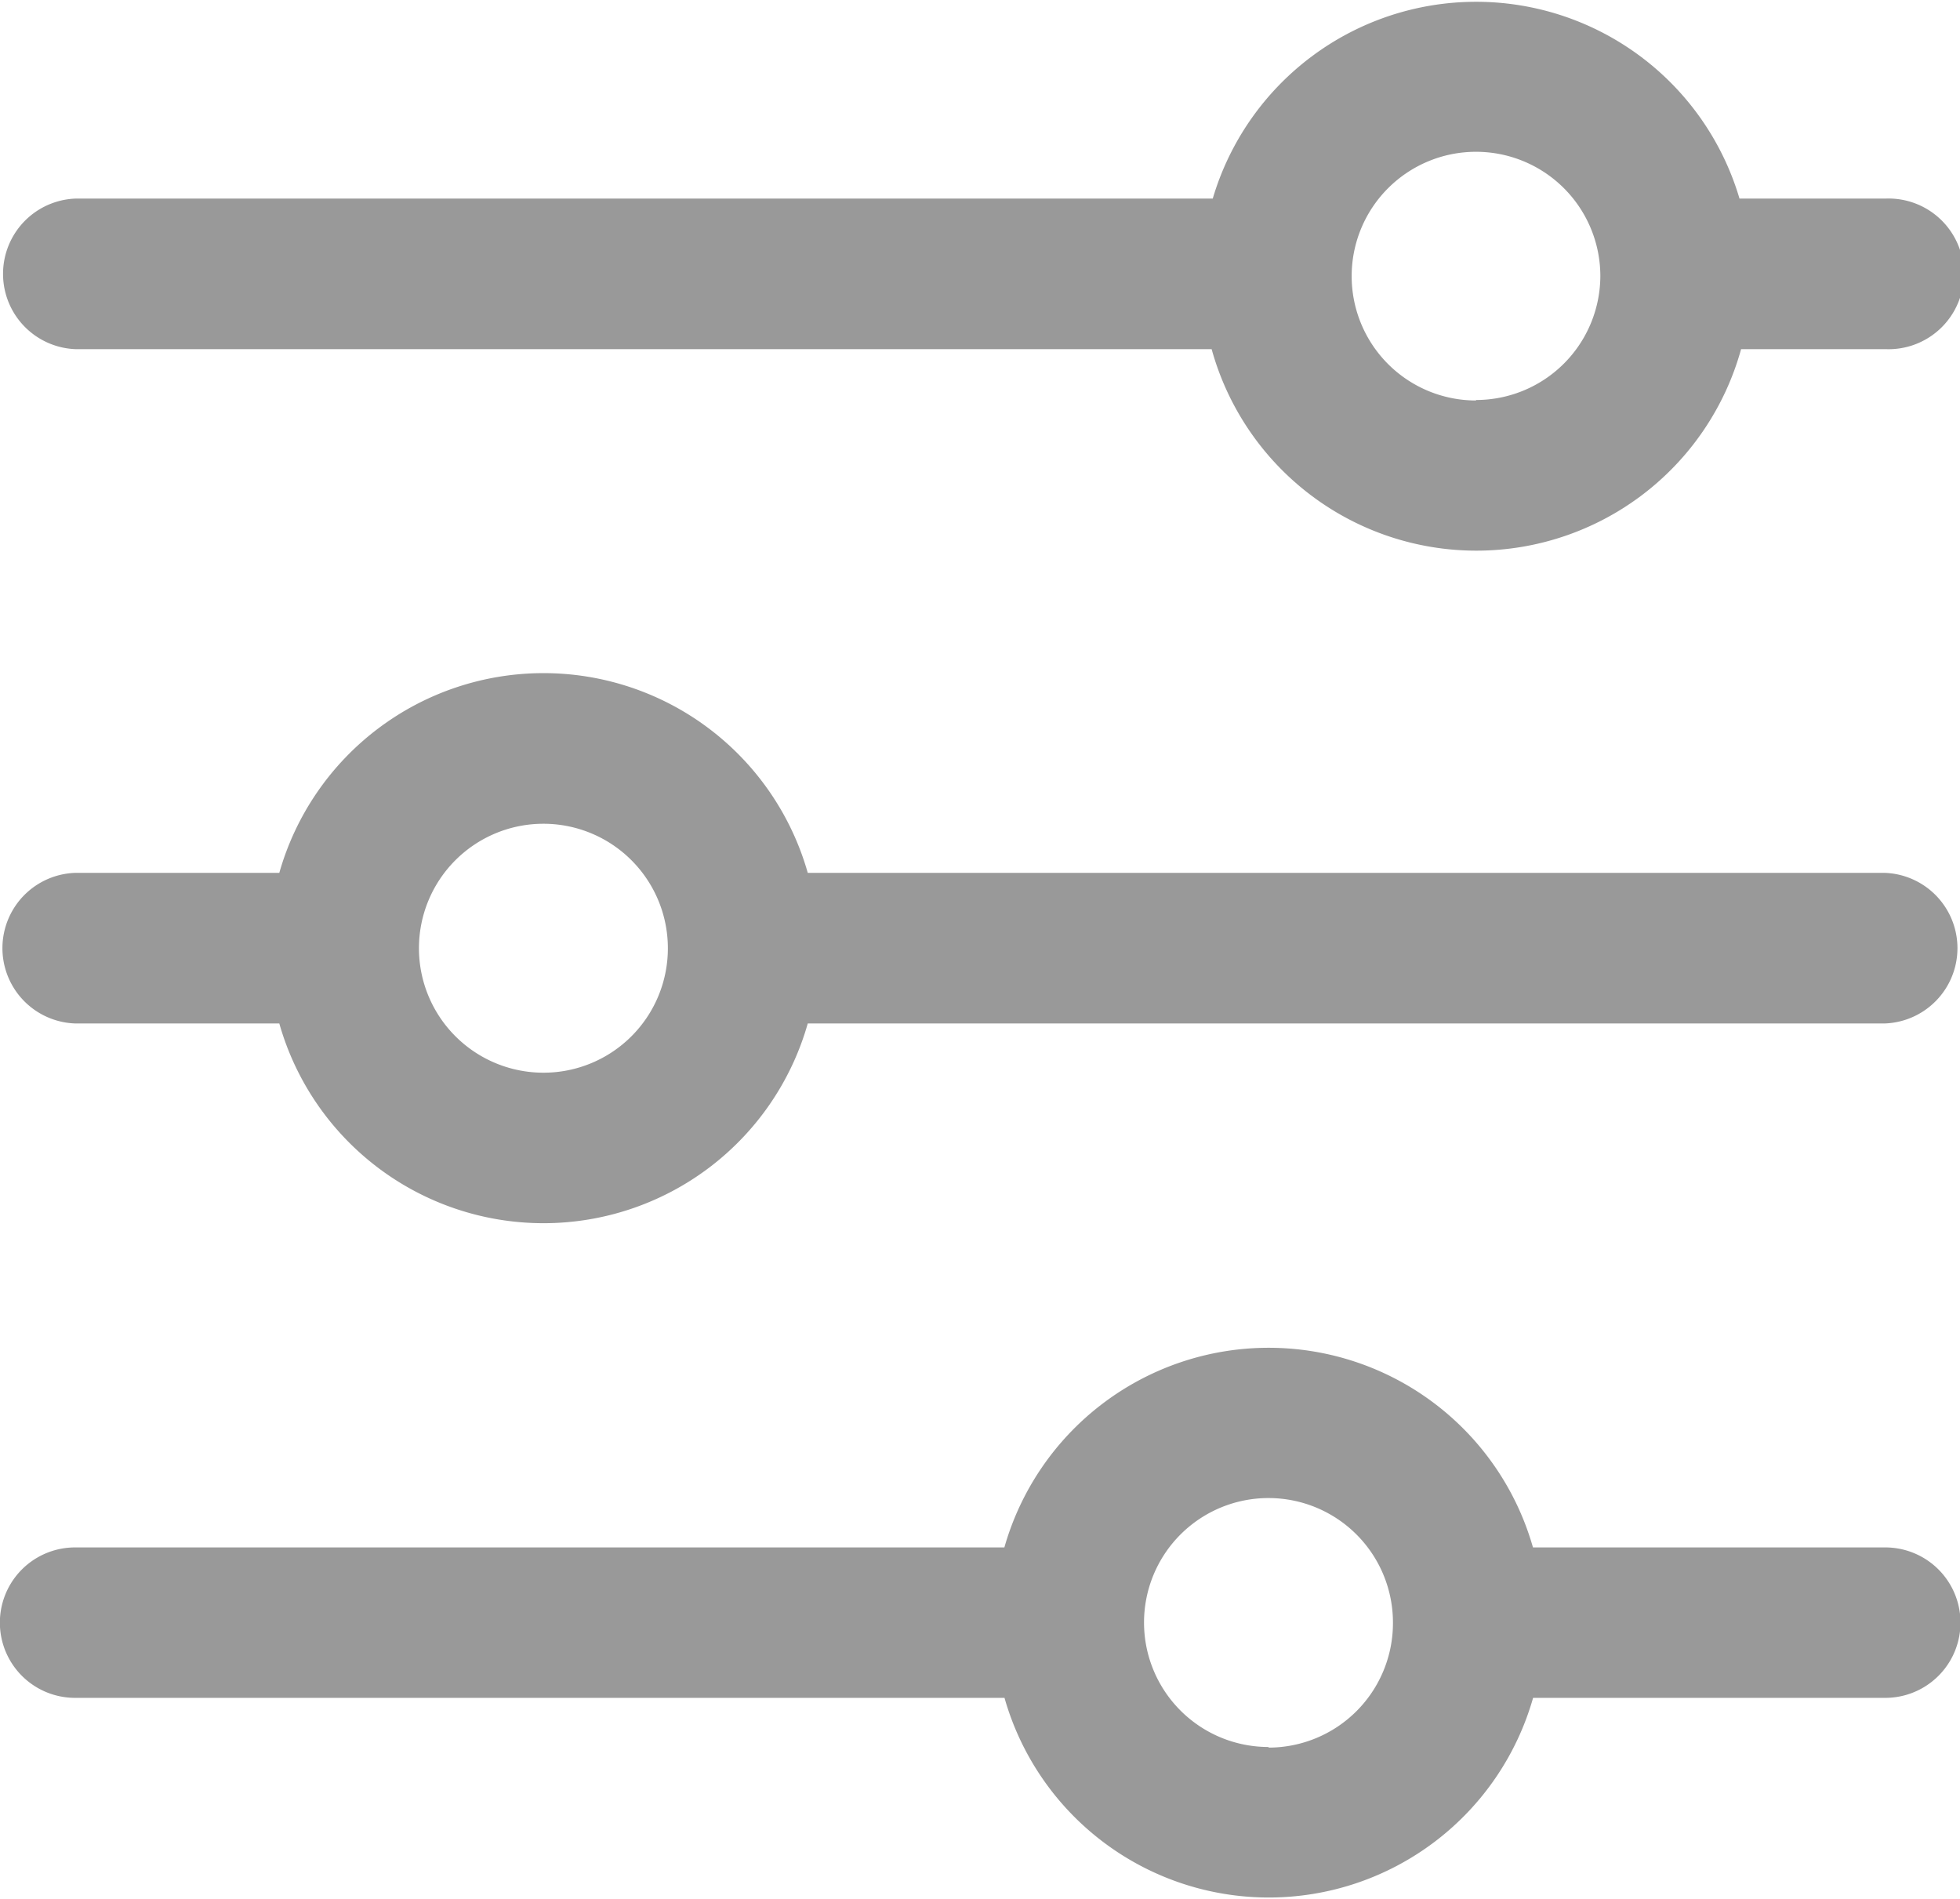 <svg xmlns="http://www.w3.org/2000/svg" width="16" height="15.5" viewBox="0 0 16 15.5">
  <defs>
    <style>
      .cls-1 {
        fill: #999;
        fill-rule: evenodd;
      }
    </style>
  </defs>
  <path id="dianchiguanliimg1" class="cls-1" d="M847.889,575.875h-8.795a2.242,2.242,0,0,0-4.314,0h-1.67a0.615,0.615,0,0,0,0,1.229h1.67a2.242,2.242,0,0,0,4.314,0h8.795a0.615,0.615,0,0,0,0-1.229h0Zm-10.952,1.631a1.016,1.016,0,1,1,1.015-1.016,1.015,1.015,0,0,1-1.015,1.016h0Zm10.952-7.135H846.7a2.242,2.242,0,0,0-4.3,0h-9.285a0.615,0.615,0,0,0,0,1.229h9.276a2.242,2.242,0,0,0,4.322,0h1.179a0.615,0.615,0,1,0,0-1.229h0Zm-3.34,1.648A1.015,1.015,0,1,1,845.564,571a1.015,1.015,0,0,1-1.015,1.015h0Zm3.34,9.362h-2.875a2.243,2.243,0,0,0-4.315,0h-7.586a0.614,0.614,0,0,0,0,1.228H840.7a2.243,2.243,0,0,0,4.315,0h2.875a0.614,0.614,0,0,0,0-1.228h0Zm-5.033,1.629A1.016,1.016,0,1,1,843.871,582a1.016,1.016,0,0,1-1.015,1.015h0Zm0,0" transform="translate(-832.5 -568.75)"/>
</svg>
